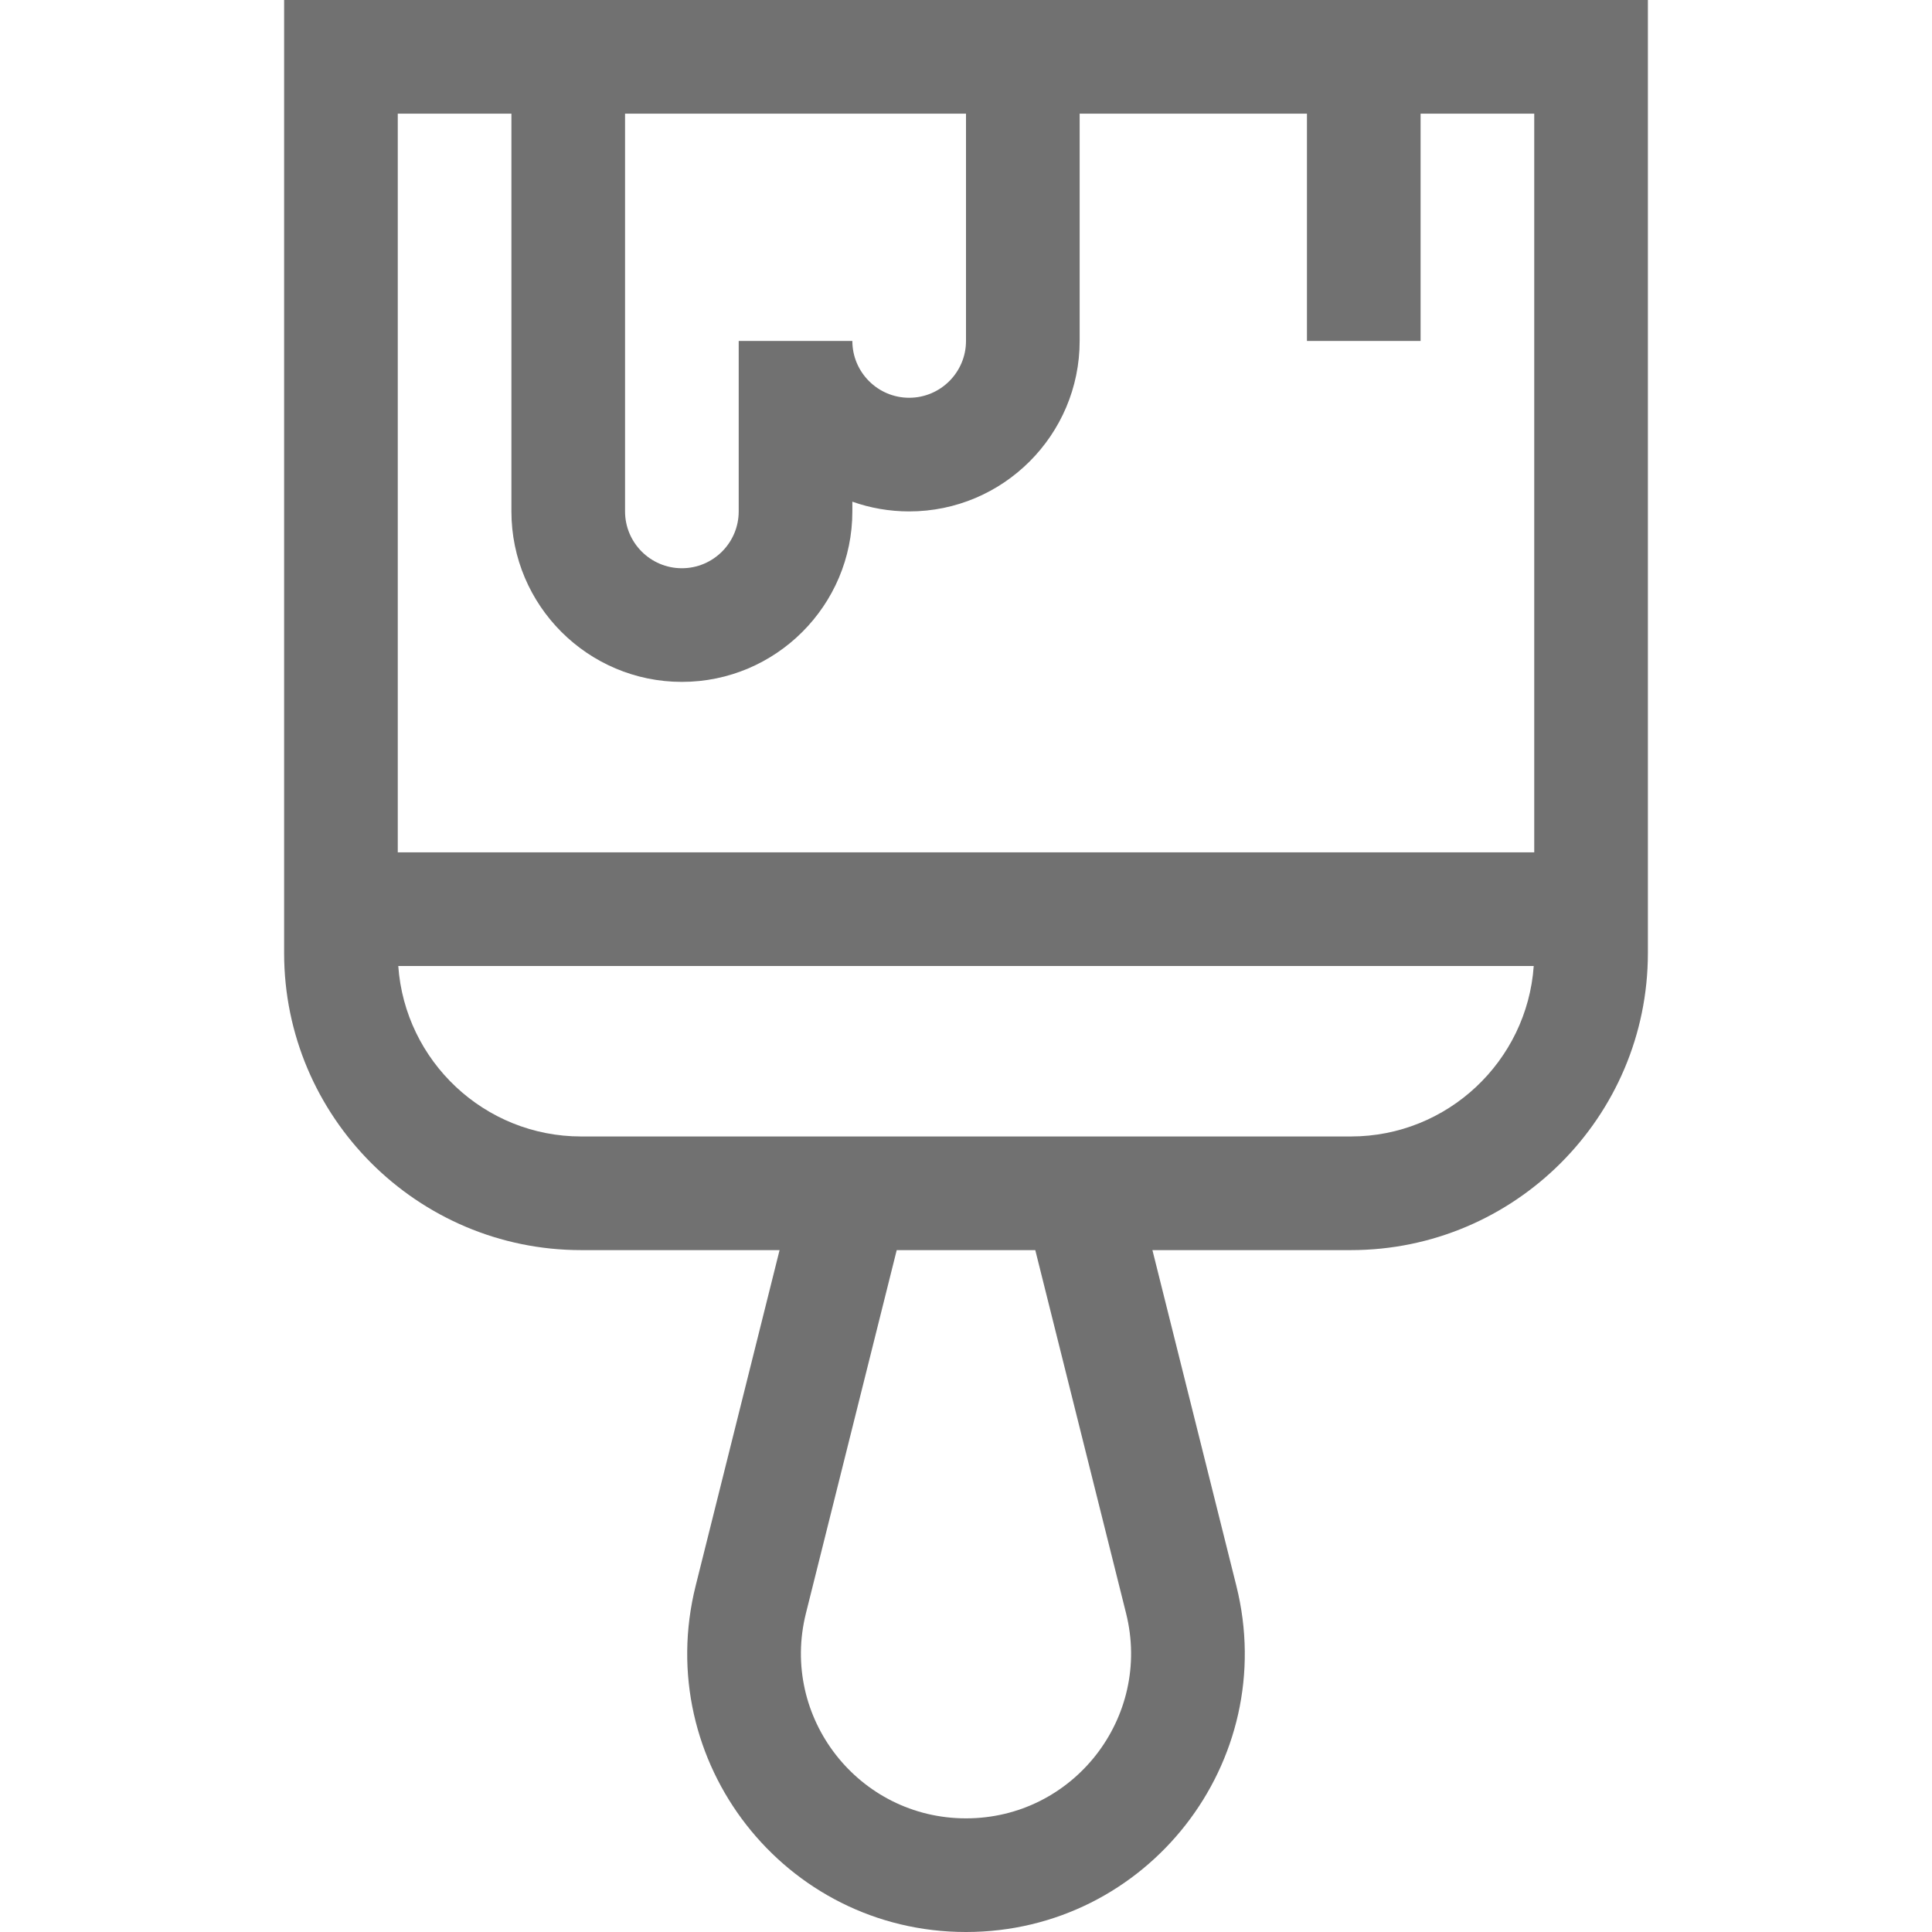 <svg id="Capa_1" enable-background="new 0 0 510 510" height="512" fill="#717171" viewBox="0 0 510 510" width="512" xmlns="http://www.w3.org/2000/svg"><g><path d="m75 0v251.588c0 43.236 35.176 78.412 78.412 78.412h52.376l-22.151 88.602c-11.598 46.399 23.46 91.398 71.363 91.398 47.828 0 82.98-44.926 71.362-91.399l-22.151-88.601h52.377c43.236 0 78.412-35.176 78.412-78.412v-251.588c-20.839 0-335.567 0-360 0zm180 30v60c0 8.271-6.729 15-15 15s-15-6.729-15-15h-30v45c0 8.271-6.729 15-15 15s-15-6.729-15-15v-105zm-120 0v105c0 24.813 20.187 45 45 45s45-20.187 45-45v-2.57c4.693 1.664 9.743 2.57 15 2.57 24.813 0 45-20.187 45-45v-60h60v60h30v-60h30v195h-300v-195zm162.257 395.877c6.869 27.476-13.891 54.123-42.257 54.123-28.321 0-49.138-26.603-42.258-54.123l23.969-95.877h36.577zm59.331-125.877c-6.801 0-192.919 0-203.176 0-25.546 0-46.52-19.894-48.278-45h299.732c-1.758 25.106-22.732 45-48.278 45z"/></g></svg>